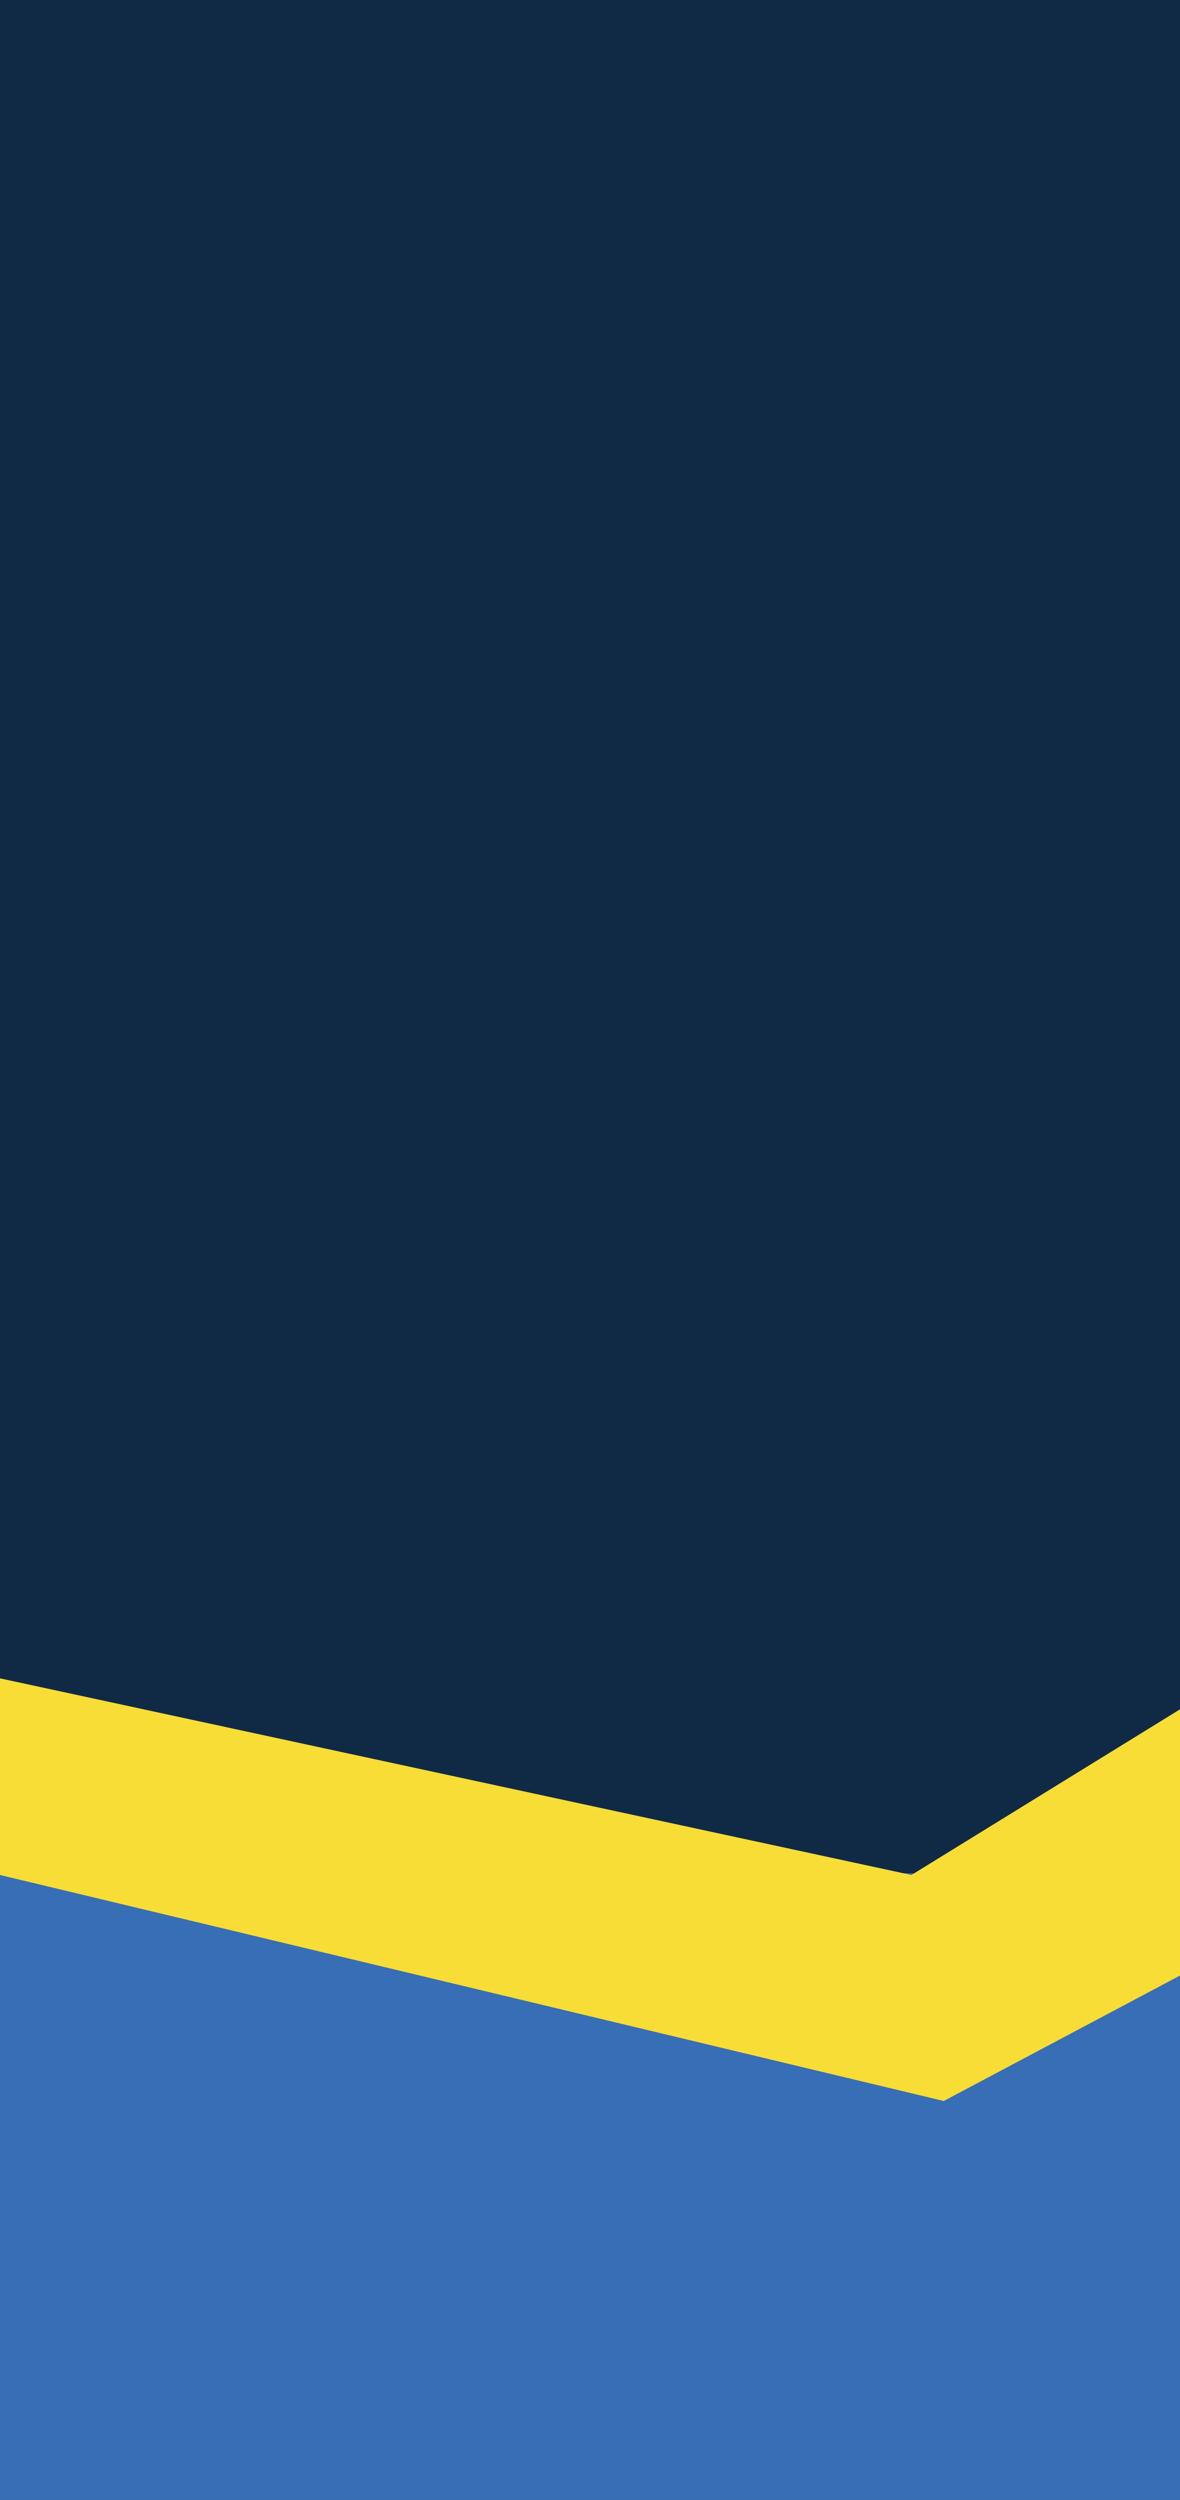 <?xml version="1.0" encoding="UTF-8"?> <svg xmlns="http://www.w3.org/2000/svg" width="727" height="1540" viewBox="0 0 727 1540"><g id="Group_75013" data-name="Group 75013" transform="translate(-1193 -477)"><g id="Group_75014" data-name="Group 75014"><path id="Path_152738" data-name="Path 152738" d="M0,0H727V1540H0Z" transform="translate(1193 477)" fill="#102a45"></path><rect id="Rectangle_26193" data-name="Rectangle 26193" width="727" height="386" transform="translate(1193 1631)" fill="#376eb6"></rect><path id="Path_186311" data-name="Path 186311" d="M0-19.084,561.541,102.053,727,0V164L581.438,241.283,0,102.053Z" transform="translate(1193 1530)" fill="#f7dd35"></path></g></g></svg> 
